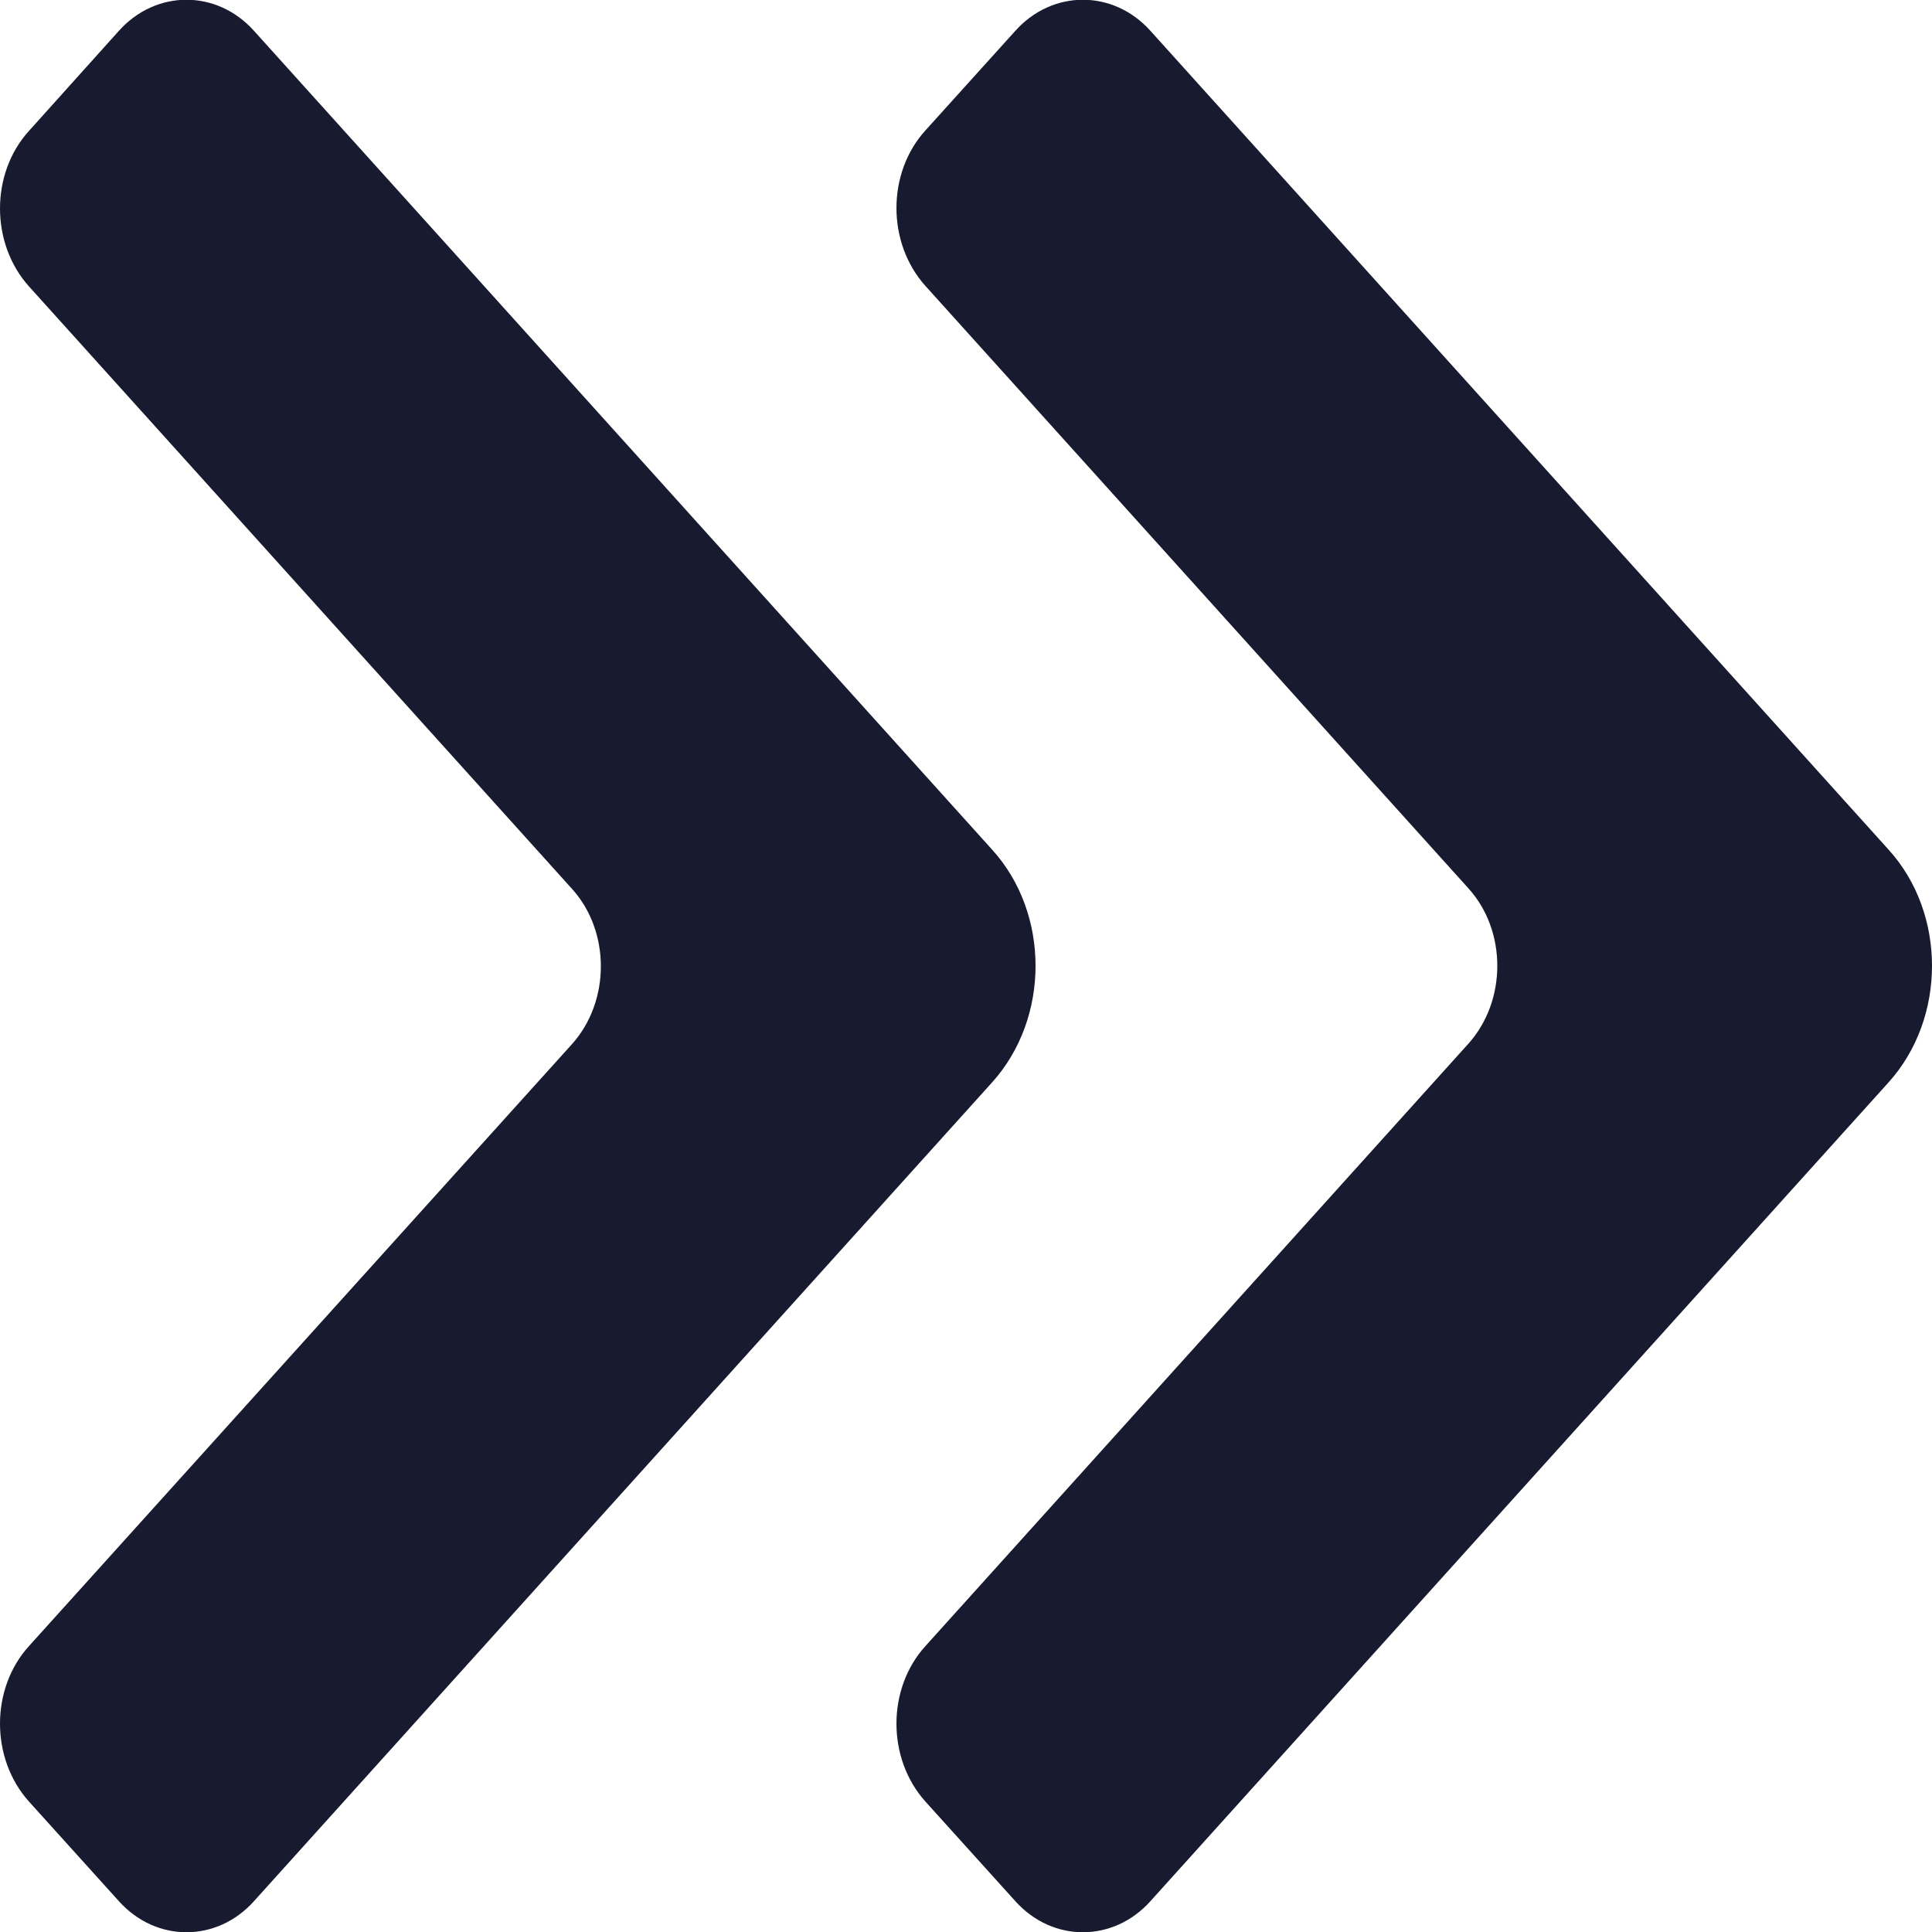 <?xml version="1.0" encoding="UTF-8"?>
<svg id="_圖層_1" data-name="圖層 1" xmlns="http://www.w3.org/2000/svg" viewBox="0 0 40 40">
  <defs>
    <style>
      .cls-1 {
        fill: #181b2f;
        stroke-width: 0px;
      }
    </style>
  </defs>
  <path class="cls-1" d="M20.54,17.59L5.26.64c-.77-.86-2.03-.86-2.8,0L.6,2.71c-.8.88-.8,2.33,0,3.22l11.24,12.47c.8.88.8,2.33,0,3.22L.6,34.08c-.8.88-.8,2.33,0,3.22l1.86,2.06c.77.86,2.03.86,2.8,0l15.28-16.95c1.2-1.33,1.2-3.5,0-4.82Z"/>
  <path class="cls-1" d="M39.1,17.59L23.82.64c-.77-.86-2.03-.86-2.8,0l-1.86,2.06c-.8.88-.8,2.33,0,3.22l11.24,12.47c.8.88.8,2.33,0,3.22l-11.24,12.47c-.8.88-.8,2.33,0,3.22l1.86,2.06c.77.86,2.03.86,2.8,0l15.28-16.95c1.2-1.33,1.2-3.5,0-4.82Z"/>
</svg>